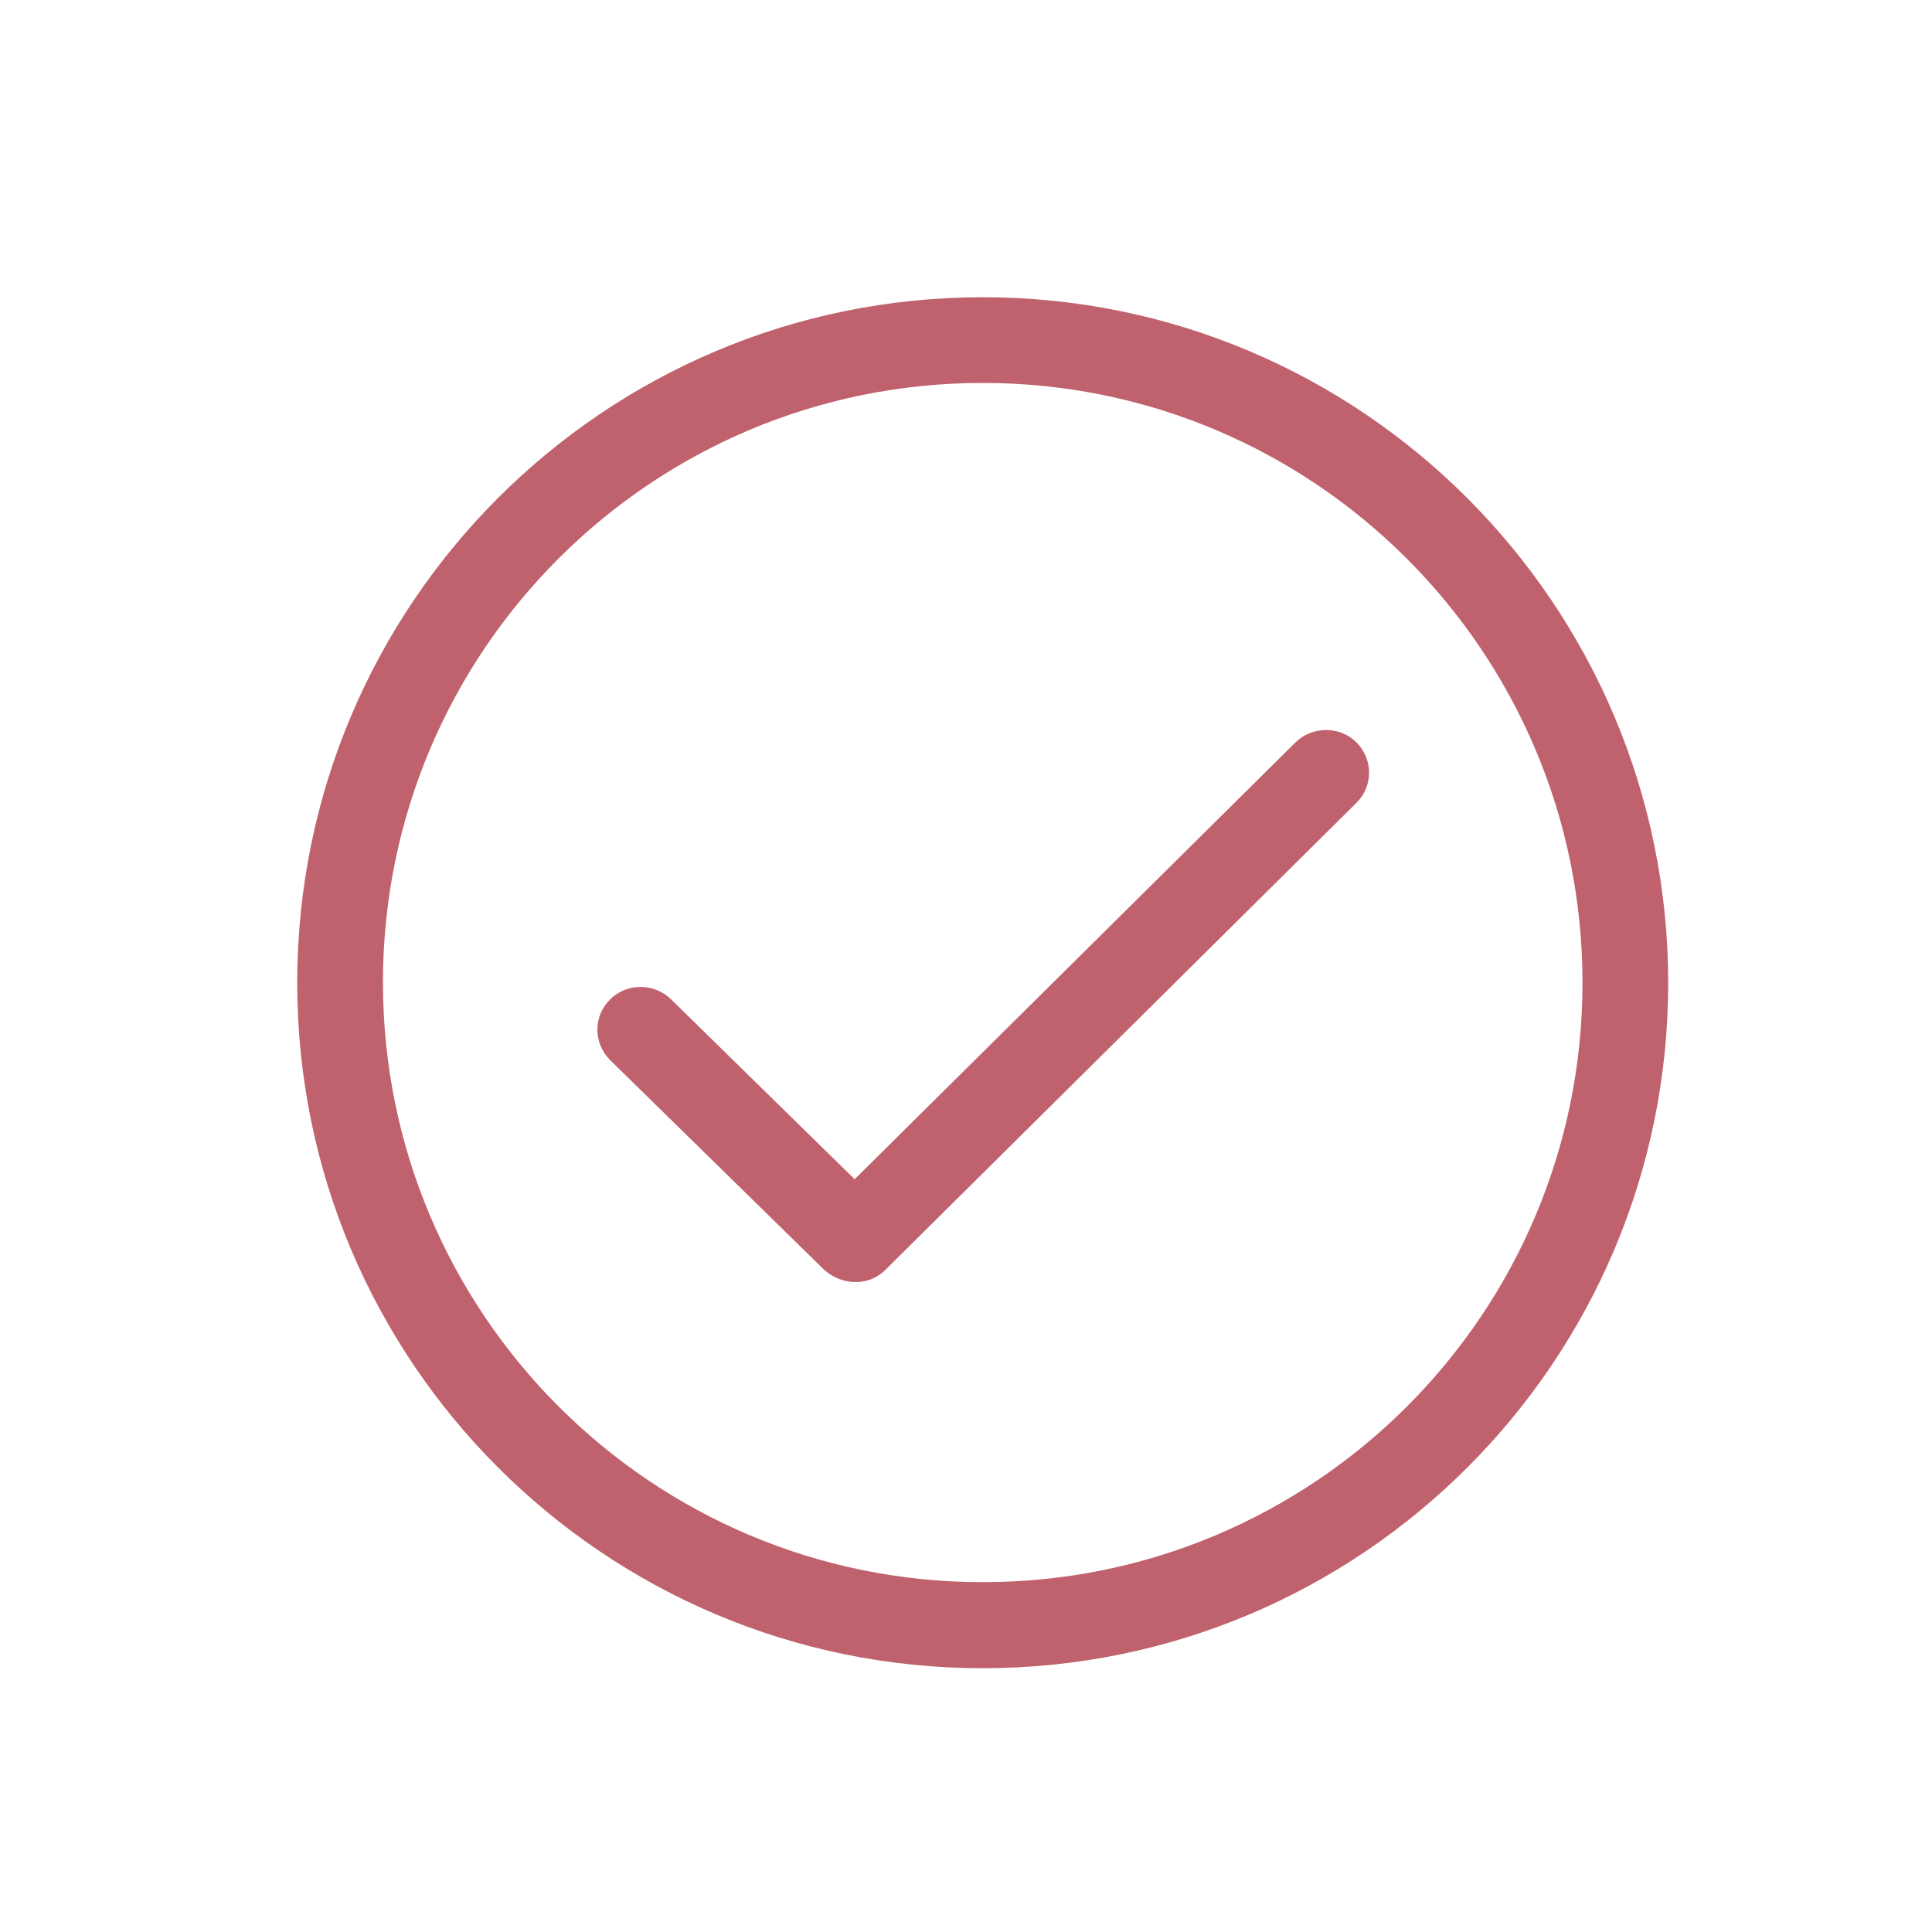 <svg width="52" height="52" viewBox="0 0 52 52" fill="none" xmlns="http://www.w3.org/2000/svg">
<path d="M26.45 8C16.26 8 8 16.26 8 26.45C8 36.64 16.26 44.9 26.45 44.9C36.64 44.9 44.9 36.64 44.9 26.45C44.891 16.26 36.631 8 26.45 8ZM26.45 42.584C17.535 42.584 10.307 35.356 10.307 26.441C10.307 17.526 17.535 10.307 26.45 10.307C35.365 10.307 42.593 17.535 42.593 26.45C42.593 35.365 35.365 42.584 26.45 42.584Z" fill="#C0626D"/>
<path d="M34.863 19.986L23.003 31.739L18.064 26.899C17.607 26.451 16.87 26.451 16.422 26.899C15.964 27.348 15.964 28.076 16.422 28.533L22.186 34.181C22.661 34.594 23.362 34.639 23.828 34.181L36.506 21.611C36.963 21.162 36.963 20.435 36.506 19.977C36.057 19.537 35.32 19.537 34.863 19.986Z" fill="#C0626D"/>
</svg>
